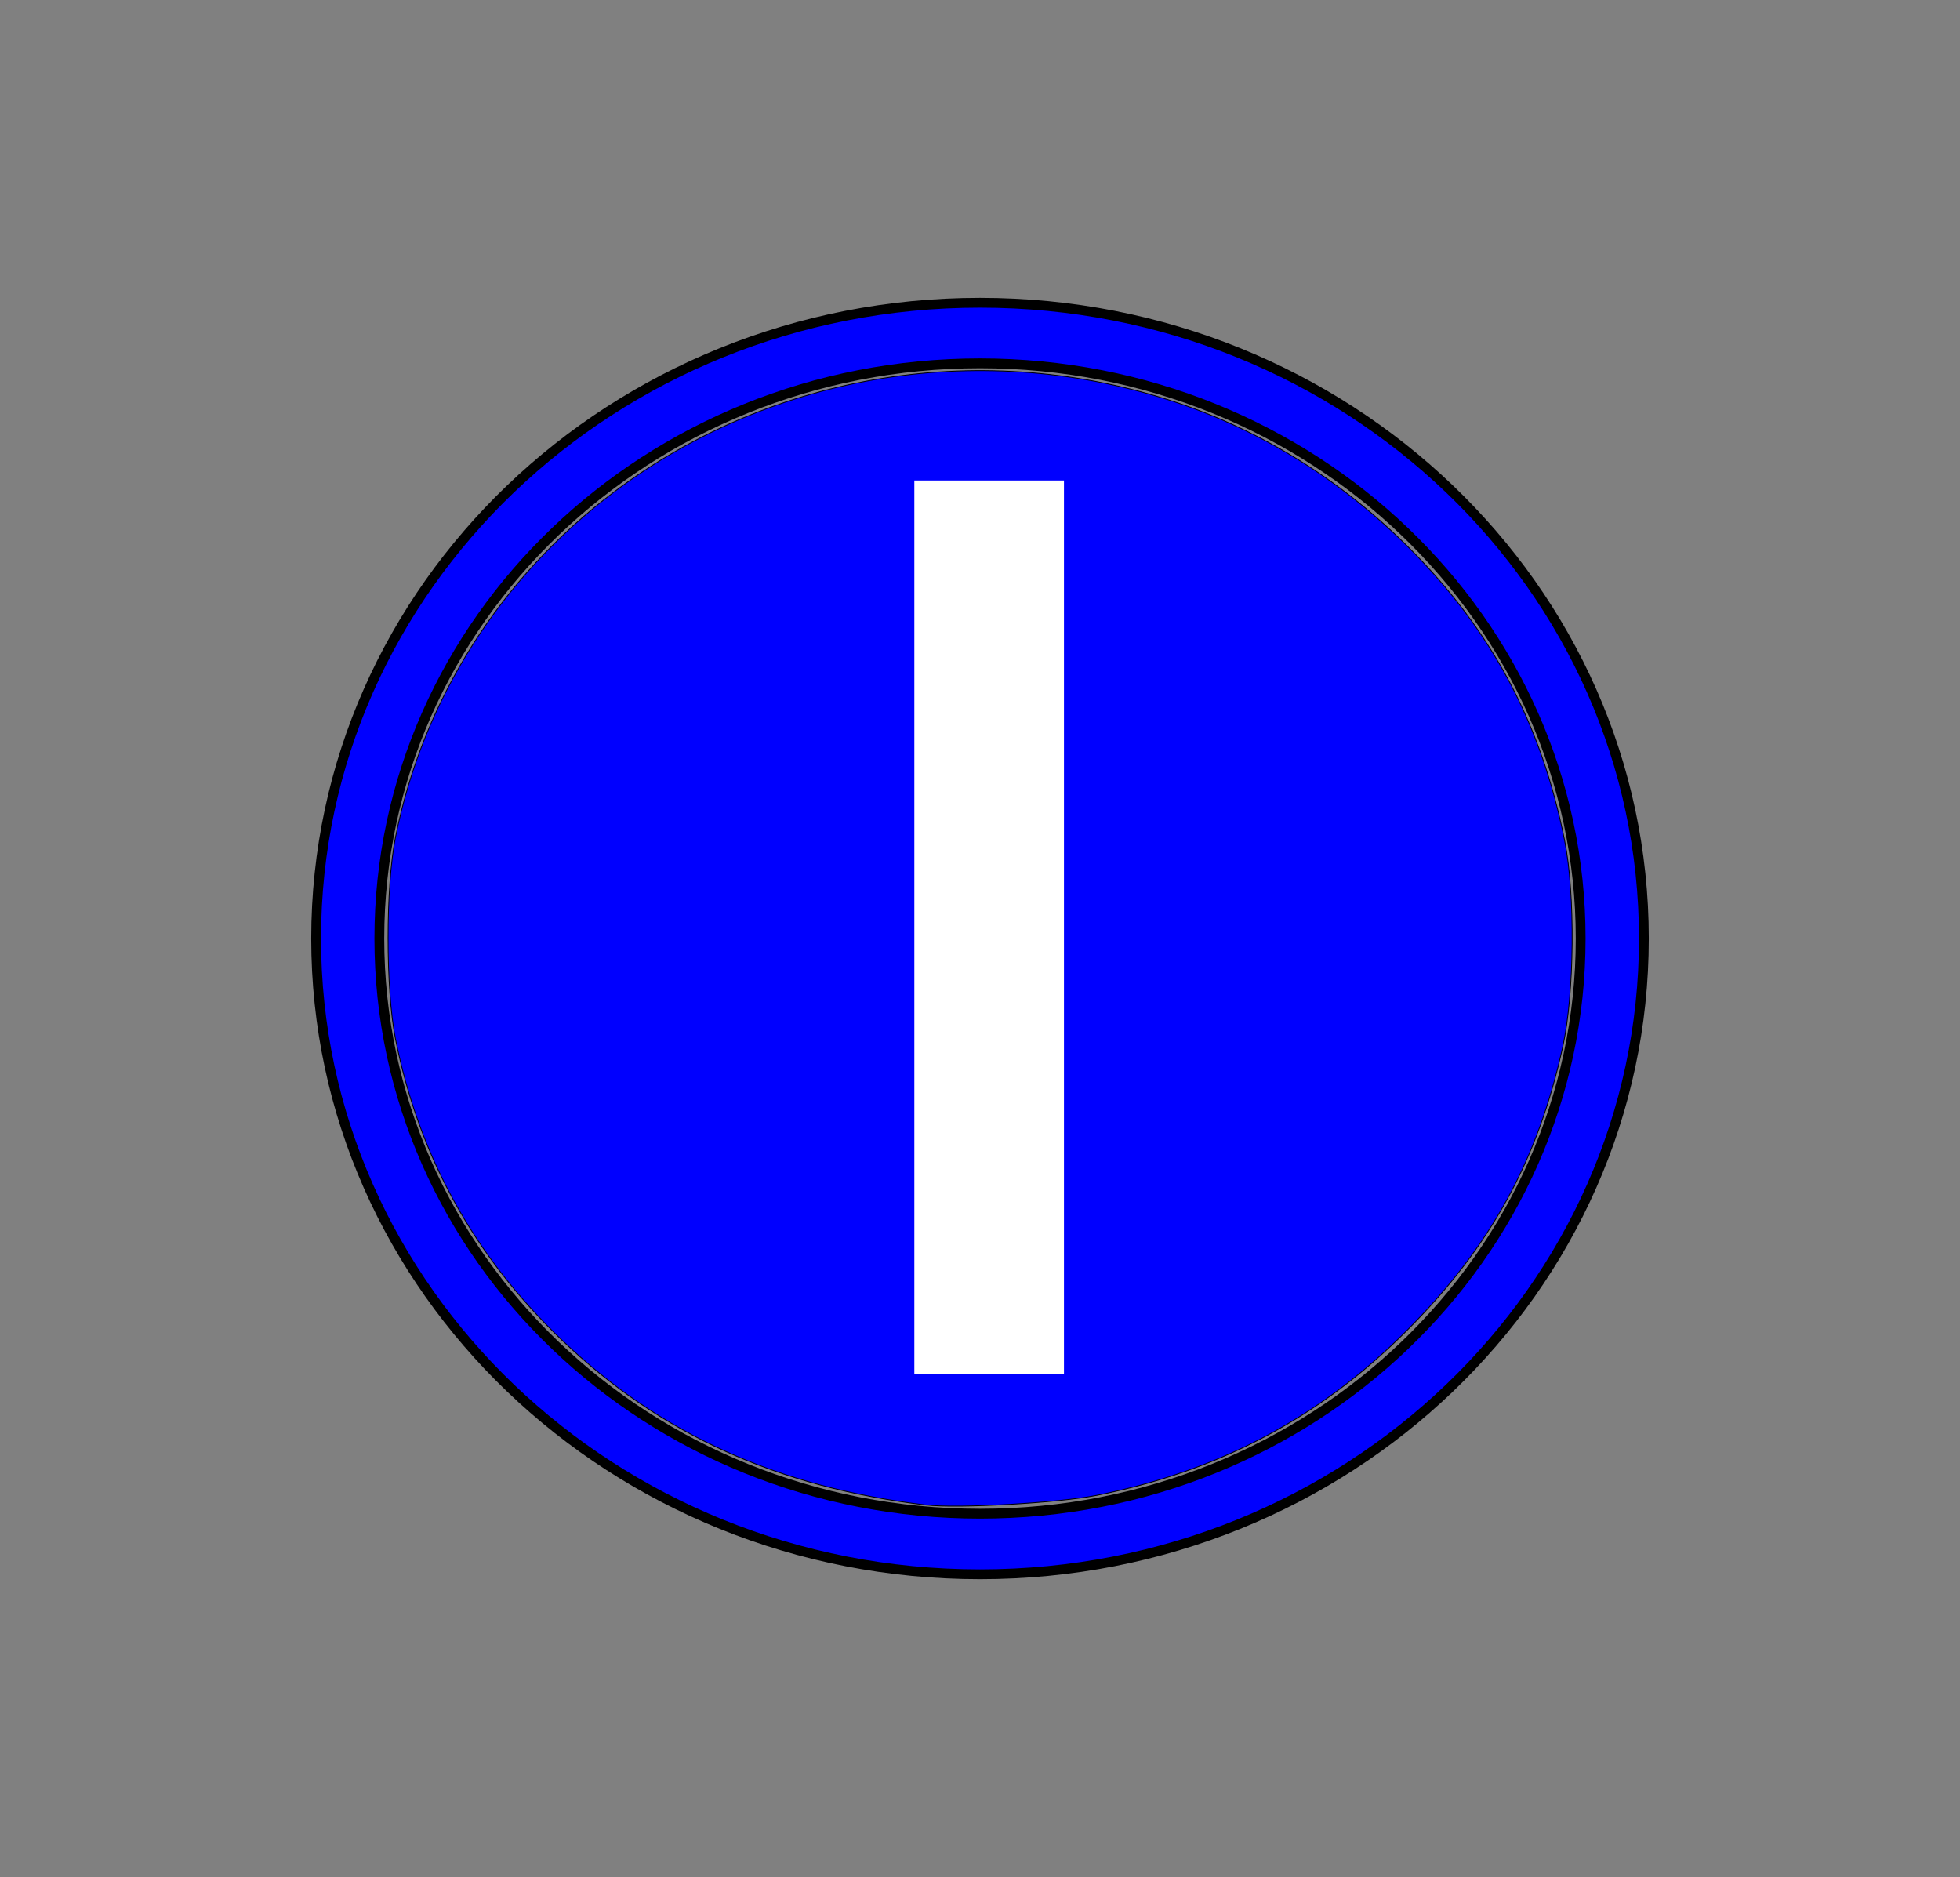 <?xml version="1.0" encoding="UTF-8" standalone="no"?>
<svg
   xmlns:dc="http://purl.org/dc/elements/1.1/"
   xmlns:cc="http://creativecommons.org/ns#"
   xmlns:rdf="http://www.w3.org/1999/02/22-rdf-syntax-ns#"
   xmlns:svg="http://www.w3.org/2000/svg"
   xmlns="http://www.w3.org/2000/svg"
   xmlns:sodipodi="http://sodipodi.sourceforge.net/DTD/sodipodi-0.dtd"
   xmlns:inkscape="http://www.inkscape.org/namespaces/inkscape"
   version="1.1"
   x="0px"
   y="0px"
   viewBox="0 0 39.966 38.271"
   xml:space="preserve"
   id="svg938"
   sodipodi:docname="pion_blue.svg"
   width="39.966"
   height="38.271"
   inkscape:version="0.92.5 (2060ec1f9f, 2020-04-08)"><rect x="0" y="0" width="39.966" height="38.271" fill="#808080" stroke="none"/><defs
     id="defs942" /><sodipodi:namedview
     pagecolor="#ffffff"
     bordercolor="#666666"
     borderopacity="1"
     objecttolerance="10"
     gridtolerance="10"
     guidetolerance="10"
     inkscape:pageopacity="0"
     inkscape:pageshadow="2"
     inkscape:window-width="696"
     inkscape:window-height="584"
     id="namedview940"
     showgrid="false"
     inkscape:pagecheckerboard="true"
     inkscape:zoom="11.8"
     inkscape:cx="17.833313"
     inkscape:cy="13.923264"
     inkscape:window-x="2090"
     inkscape:window-y="191"
     inkscape:window-maximized="0"
     inkscape:current-layer="svg938" /><path
     d="m 33.52,19.136 c 0,-7.16 -6.059,-12.963 -13.537,-12.963 -7.478,0 -13.537,5.802 -13.537,12.963 0,7.16 6.059,12.963 13.537,12.963 7.478,0 13.537,-5.802 13.537,-12.963 z M 19.983,30.864 c -6.768,0 -12.248,-5.247 -12.248,-11.728 0,-6.481 5.479,-11.728 12.248,-11.728 6.768,0 12.248,5.247 12.248,11.728 0,6.481 -5.479,11.728 -12.248,11.728 z"
     id="path932"
     inkscape:connector-curvature="0"
     style="stroke-width:0.2;fill:#0000ff;stroke-miterlimit:4;stroke-dasharray:none;stroke:#000000;stroke-opacity:1" /><path
     style="fill:#0000ff;fill-opacity:1;stroke:#000000;stroke-width:0.017;stroke-miterlimit:4;stroke-dasharray:none;stroke-opacity:1"
     d="M 18.884,30.687 C 15.855,30.326 13.464,29.242 11.454,27.321 9.664,25.61 8.539,23.57 8.063,21.177 c -0.2,-1.006 -0.2,-3.094 4.38e-4,-4.101 0.556,-2.8 2.136,-5.296 4.46,-7.047 3.245,-2.445 7.566,-3.129 11.481,-1.818 1.748,0.585 3.353,1.588 4.715,2.947 1.699,1.694 2.709,3.593 3.186,5.988 0.217,1.088 0.199,3.105 -0.037,4.184 -0.51,2.335 -1.478,4.097 -3.192,5.81 -1.767,1.767 -3.811,2.852 -6.31,3.349 -0.784,0.156 -2.851,0.273 -3.483,0.197 z"
     id="path2256"
     inkscape:connector-curvature="0" /><rect
     style="fill:#ffffff;fill-opacity:1;stroke:none;stroke-width:1.609"
     id="rect4586"
     width="3.051"
     height="18.22"
     x="18.644"
     y="9.797" /></svg>